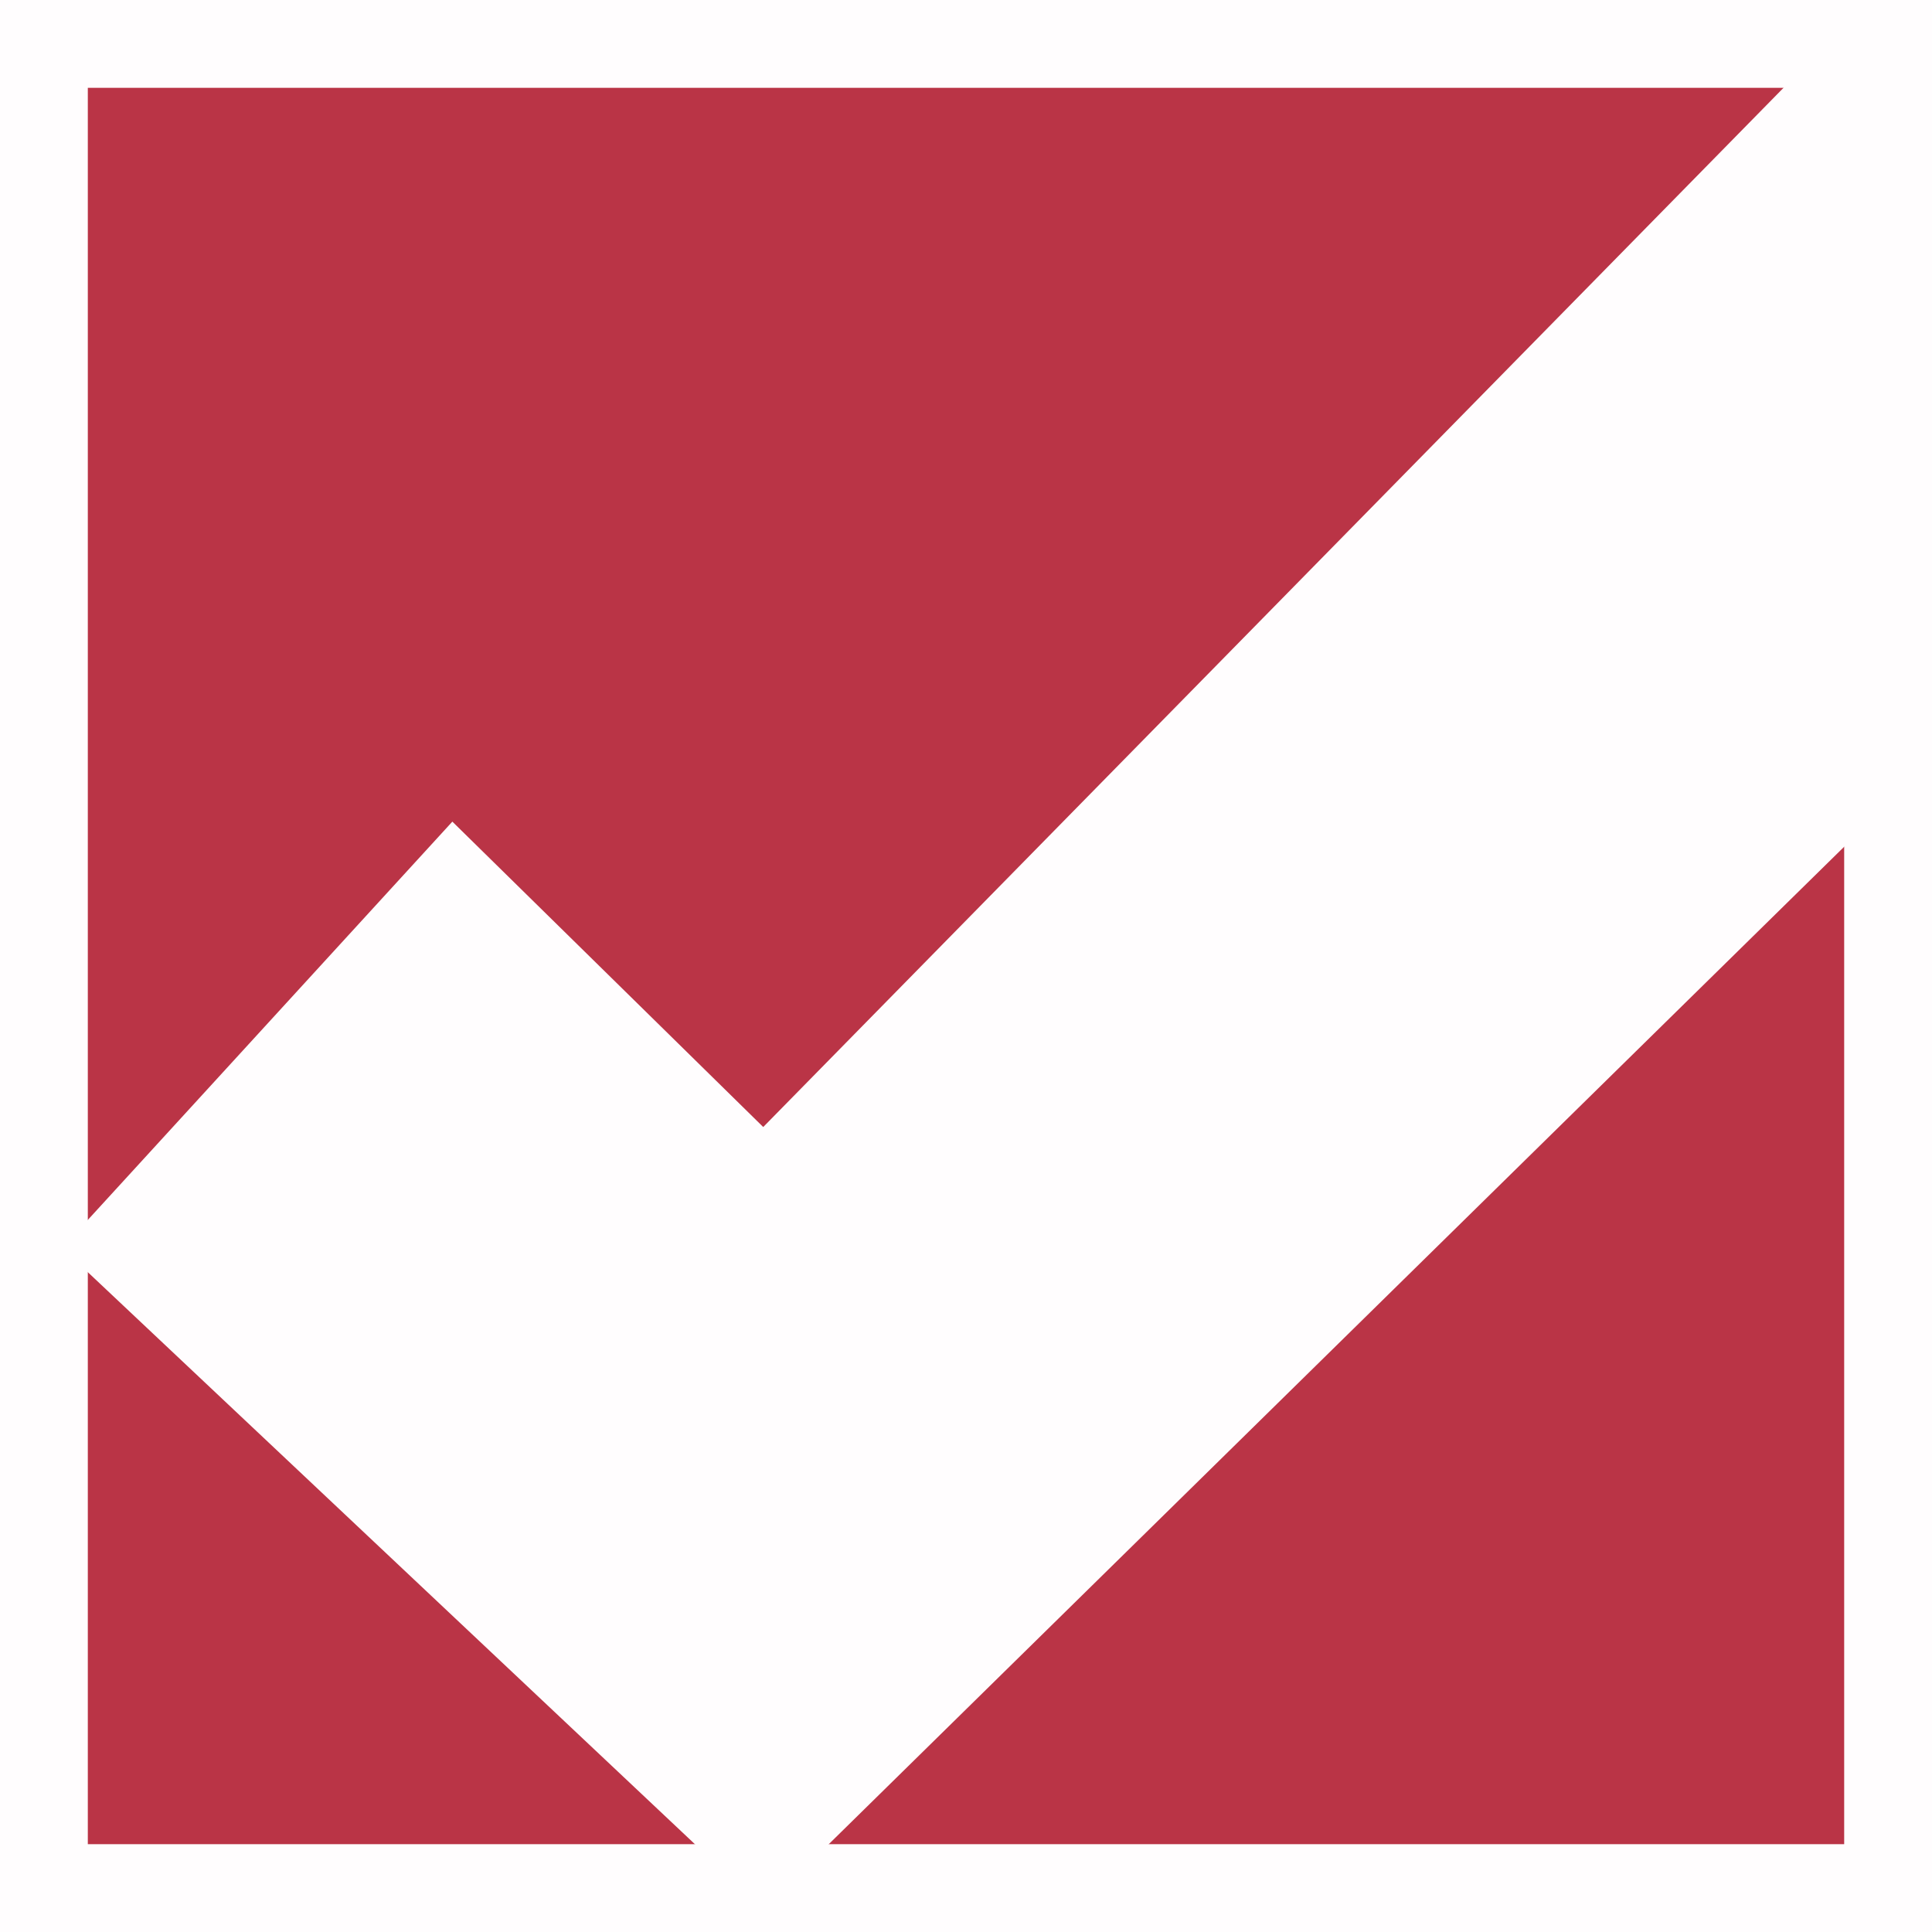 <svg id="Group_18" data-name="Group 18" xmlns="http://www.w3.org/2000/svg" width="44" height="44" viewBox="0 0 44 44">
  <g id="Rectangle_17" data-name="Rectangle 17" fill="#ba3446" stroke="#fffdfe" stroke-width="2">
    <rect width="44" height="44" stroke="none"/>
    <rect x="1" y="1" width="42" height="42" fill="none"/>
  </g>
  <path id="Path_1" data-name="Path 1" d="M379.721,2240l-25.2,25.667-7.08-6.955-8.887,9.71,15.967,15.044,25.2-24.754Z" transform="translate(-337.139 -2240)" fill="#fffdfe"/>
</svg>
